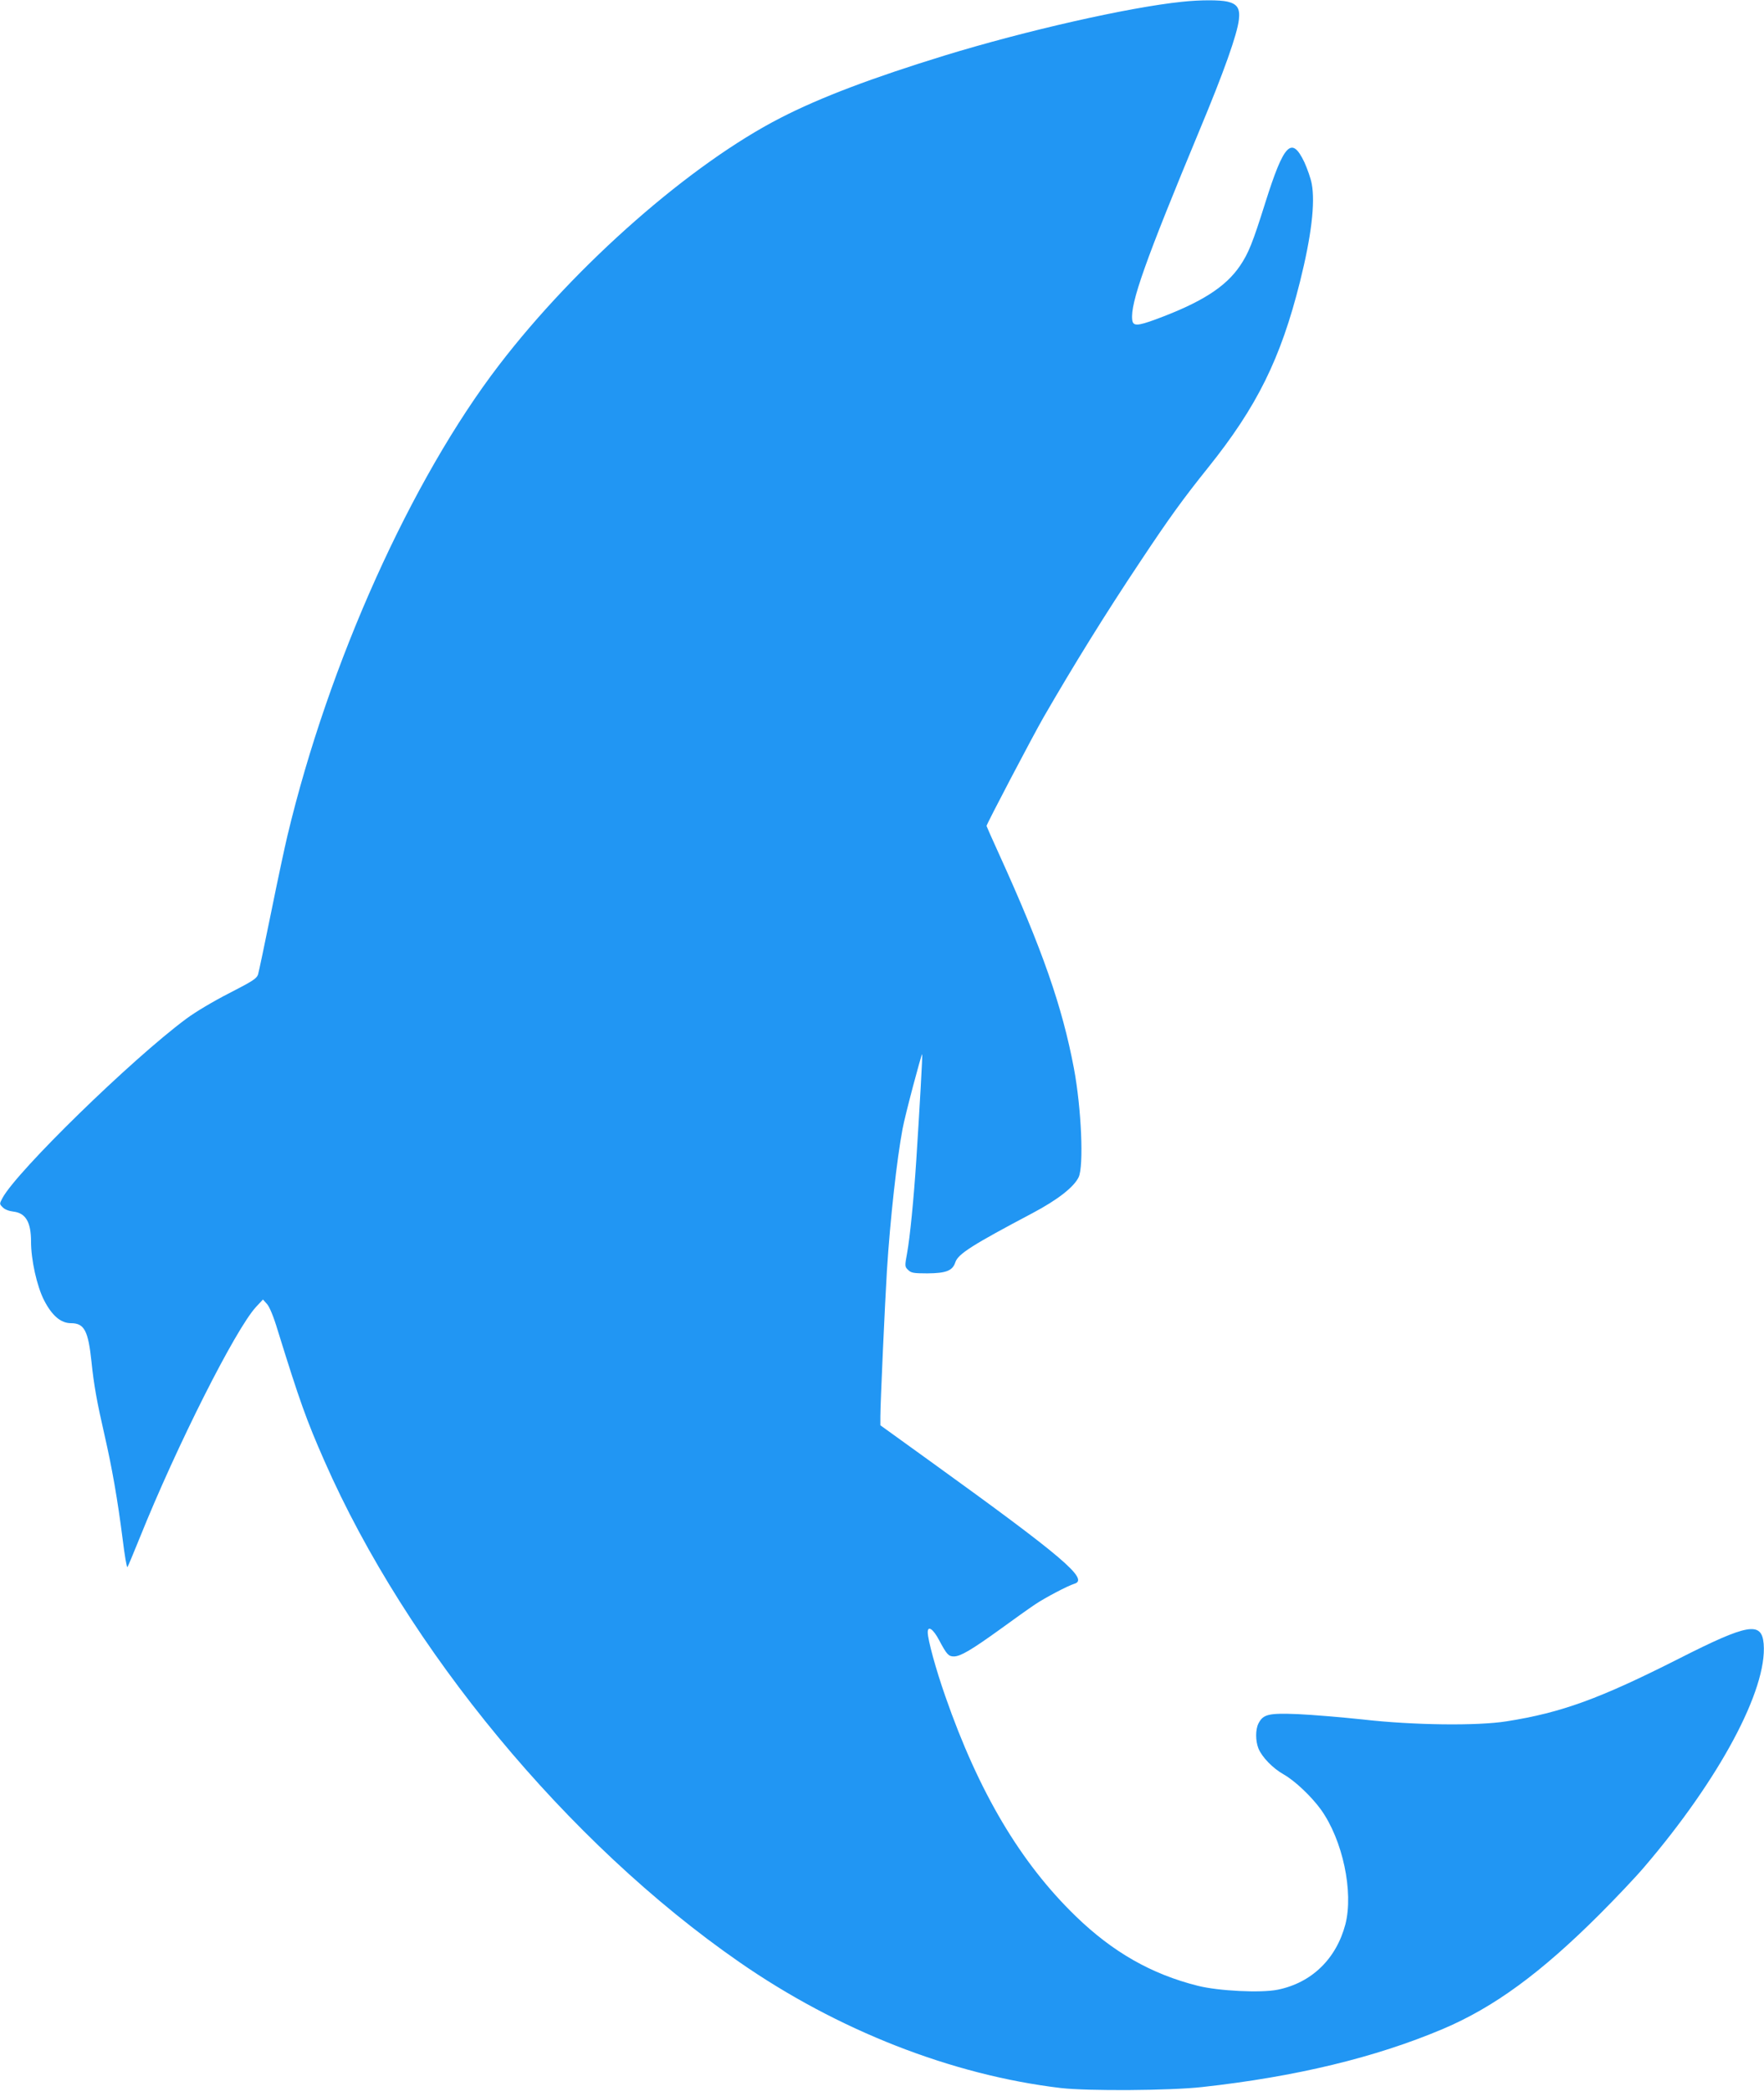 <?xml version="1.0" standalone="no"?>
<!DOCTYPE svg PUBLIC "-//W3C//DTD SVG 20010904//EN"
 "http://www.w3.org/TR/2001/REC-SVG-20010904/DTD/svg10.dtd">
<svg version="1.0" xmlns="http://www.w3.org/2000/svg"
 width="1080pt" height="1280pt" viewBox="0 0 1080 1280"
 preserveAspectRatio="xMidYMid meet">
<g transform="translate(0,1280) scale(0.1,-0.1)"
fill="#2196f3" stroke="none">
<path d="M7236 12789 c-327 -34 -954 -176 -1453 -329 -439 -135 -760 -256
-1003 -381 -549 -281 -1252 -897 -1724 -1513 -538 -701 -1044 -1825 -1296
-2881 -16 -66 -61 -277 -100 -470 -39 -192 -75 -363 -80 -380 -9 -26 -33 -41
-177 -115 -96 -49 -207 -115 -262 -156 -336 -249 -1037 -933 -1126 -1098 -19
-36 -19 -36 2 -57 12 -13 39 -23 66 -26 74 -9 107 -64 107 -183 0 -113 36
-274 80 -360 49 -95 103 -140 165 -140 81 0 105 -46 125 -235 15 -145 33 -245
80 -450 46 -201 80 -394 111 -638 12 -98 25 -174 29 -170 4 4 37 85 75 178
228 567 586 1276 712 1414 l43 46 25 -28 c15 -17 40 -76 65 -160 135 -435 176
-550 287 -802 505 -1149 1489 -2338 2538 -3065 603 -419 1304 -693 1970 -772
163 -19 669 -16 865 6 573 63 1062 181 1475 356 313 133 598 342 956 699 102
102 226 233 275 291 460 537 755 1088 732 1367 -12 139 -96 124 -518 -90 -486
-246 -719 -331 -1055 -384 -179 -29 -574 -24 -880 11 -132 14 -312 29 -400 33
-179 7 -211 -1 -240 -57 -19 -37 -19 -107 0 -154 22 -53 88 -121 154 -158 70
-40 169 -134 228 -215 134 -187 201 -505 150 -703 -56 -212 -207 -358 -414
-400 -102 -21 -364 -8 -490 24 -283 71 -520 206 -746 425 -339 328 -595 760
-799 1346 -59 168 -108 348 -108 393 0 43 34 20 70 -49 46 -86 57 -99 90 -99
40 0 108 40 280 164 85 62 182 131 215 153 62 42 203 116 243 128 91 27 -69
163 -876 745 l-312 225 0 55 c0 79 28 694 40 890 20 317 61 685 96 870 14 79
116 462 120 457 3 -3 -16 -338 -36 -647 -16 -246 -39 -474 -56 -569 -15 -82
-15 -85 6 -105 18 -18 32 -21 118 -21 115 1 154 16 171 68 17 51 104 106 471
300 155 82 255 160 284 221 32 68 17 421 -29 666 -72 381 -194 730 -459 1313
-42 92 -76 169 -76 171 0 11 283 550 349 665 185 320 377 631 594 956 176 265
260 381 414 573 299 373 444 666 562 1137 70 280 94 483 72 600 -6 33 -27 92
-45 132 -78 163 -125 114 -239 -247 -78 -248 -103 -310 -155 -387 -88 -130
-237 -225 -516 -328 -114 -42 -140 -42 -144 -2 -12 102 80 361 413 1162 147
352 230 585 240 675 8 68 -10 96 -70 110 -47 11 -168 11 -279 -1z"/>
</g>
</svg>
